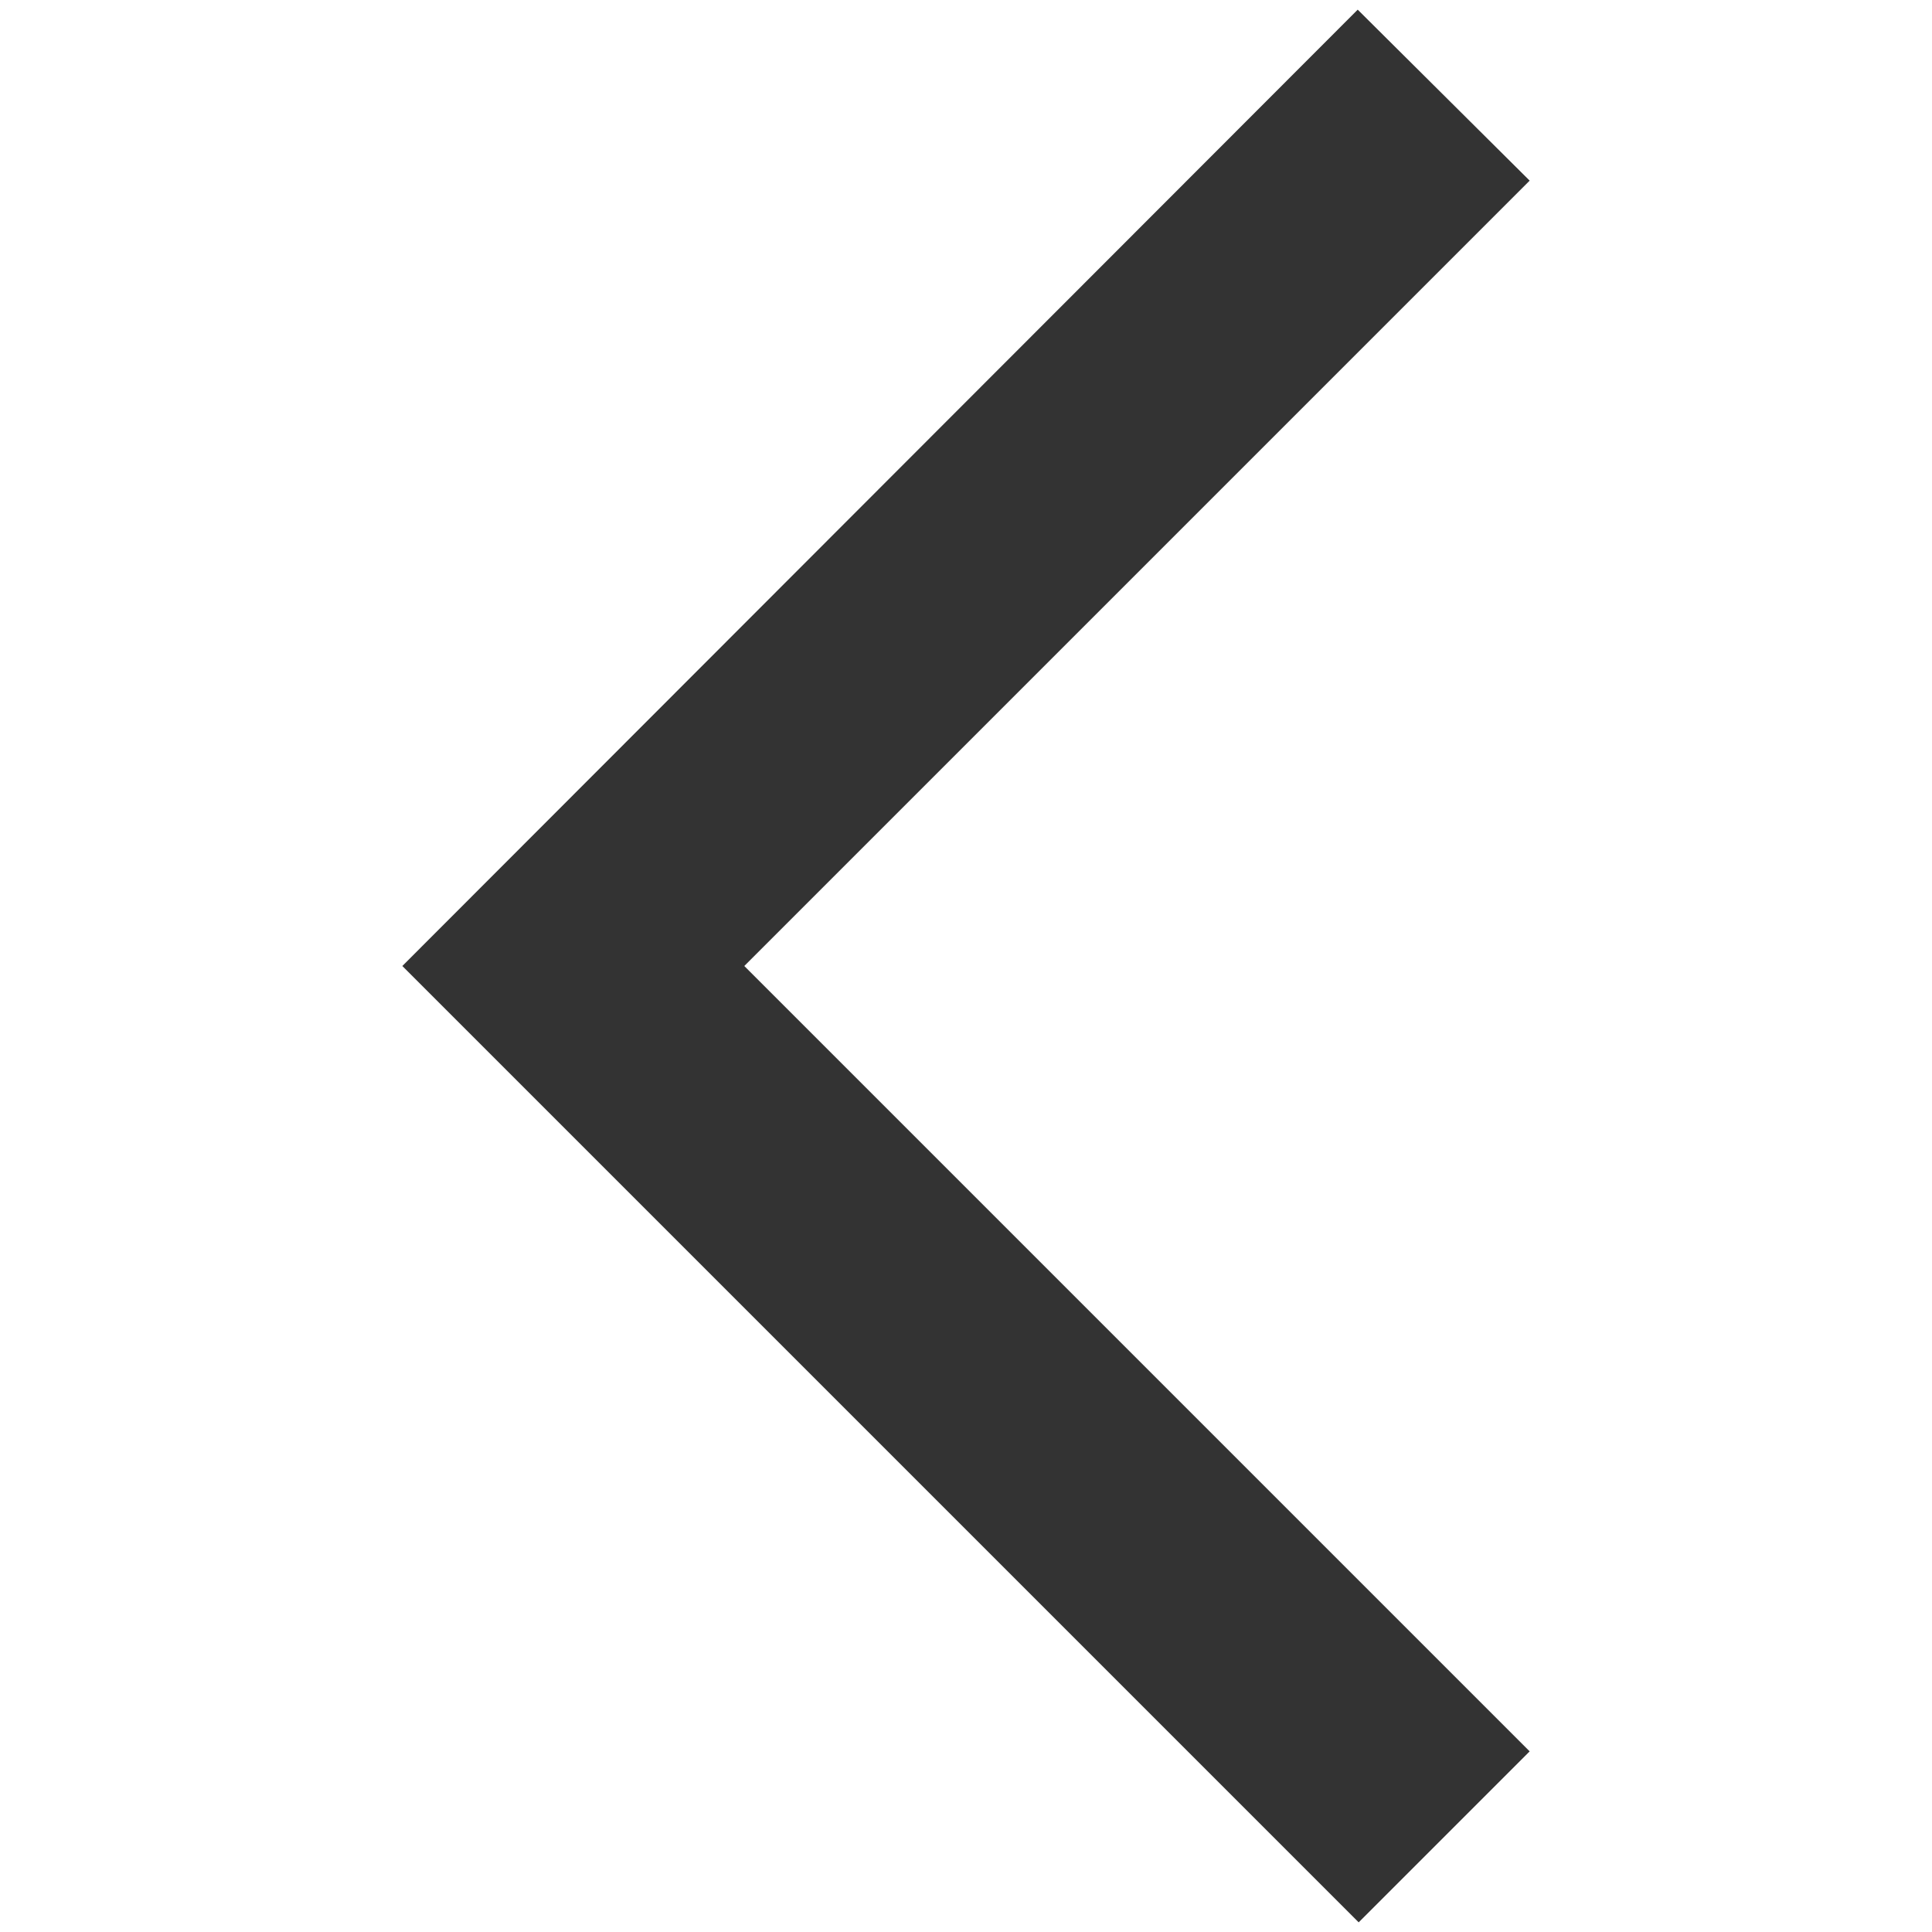 <svg width="20" height="20" viewBox="0 0 20 20" fill="none" xmlns="http://www.w3.org/2000/svg">
<path d="M15.835 1.87L14.055 0.1L4.165 10L14.065 19.9L15.835 18.13L7.705 10L15.835 1.87Z" fill="#333333"/>
</svg>
